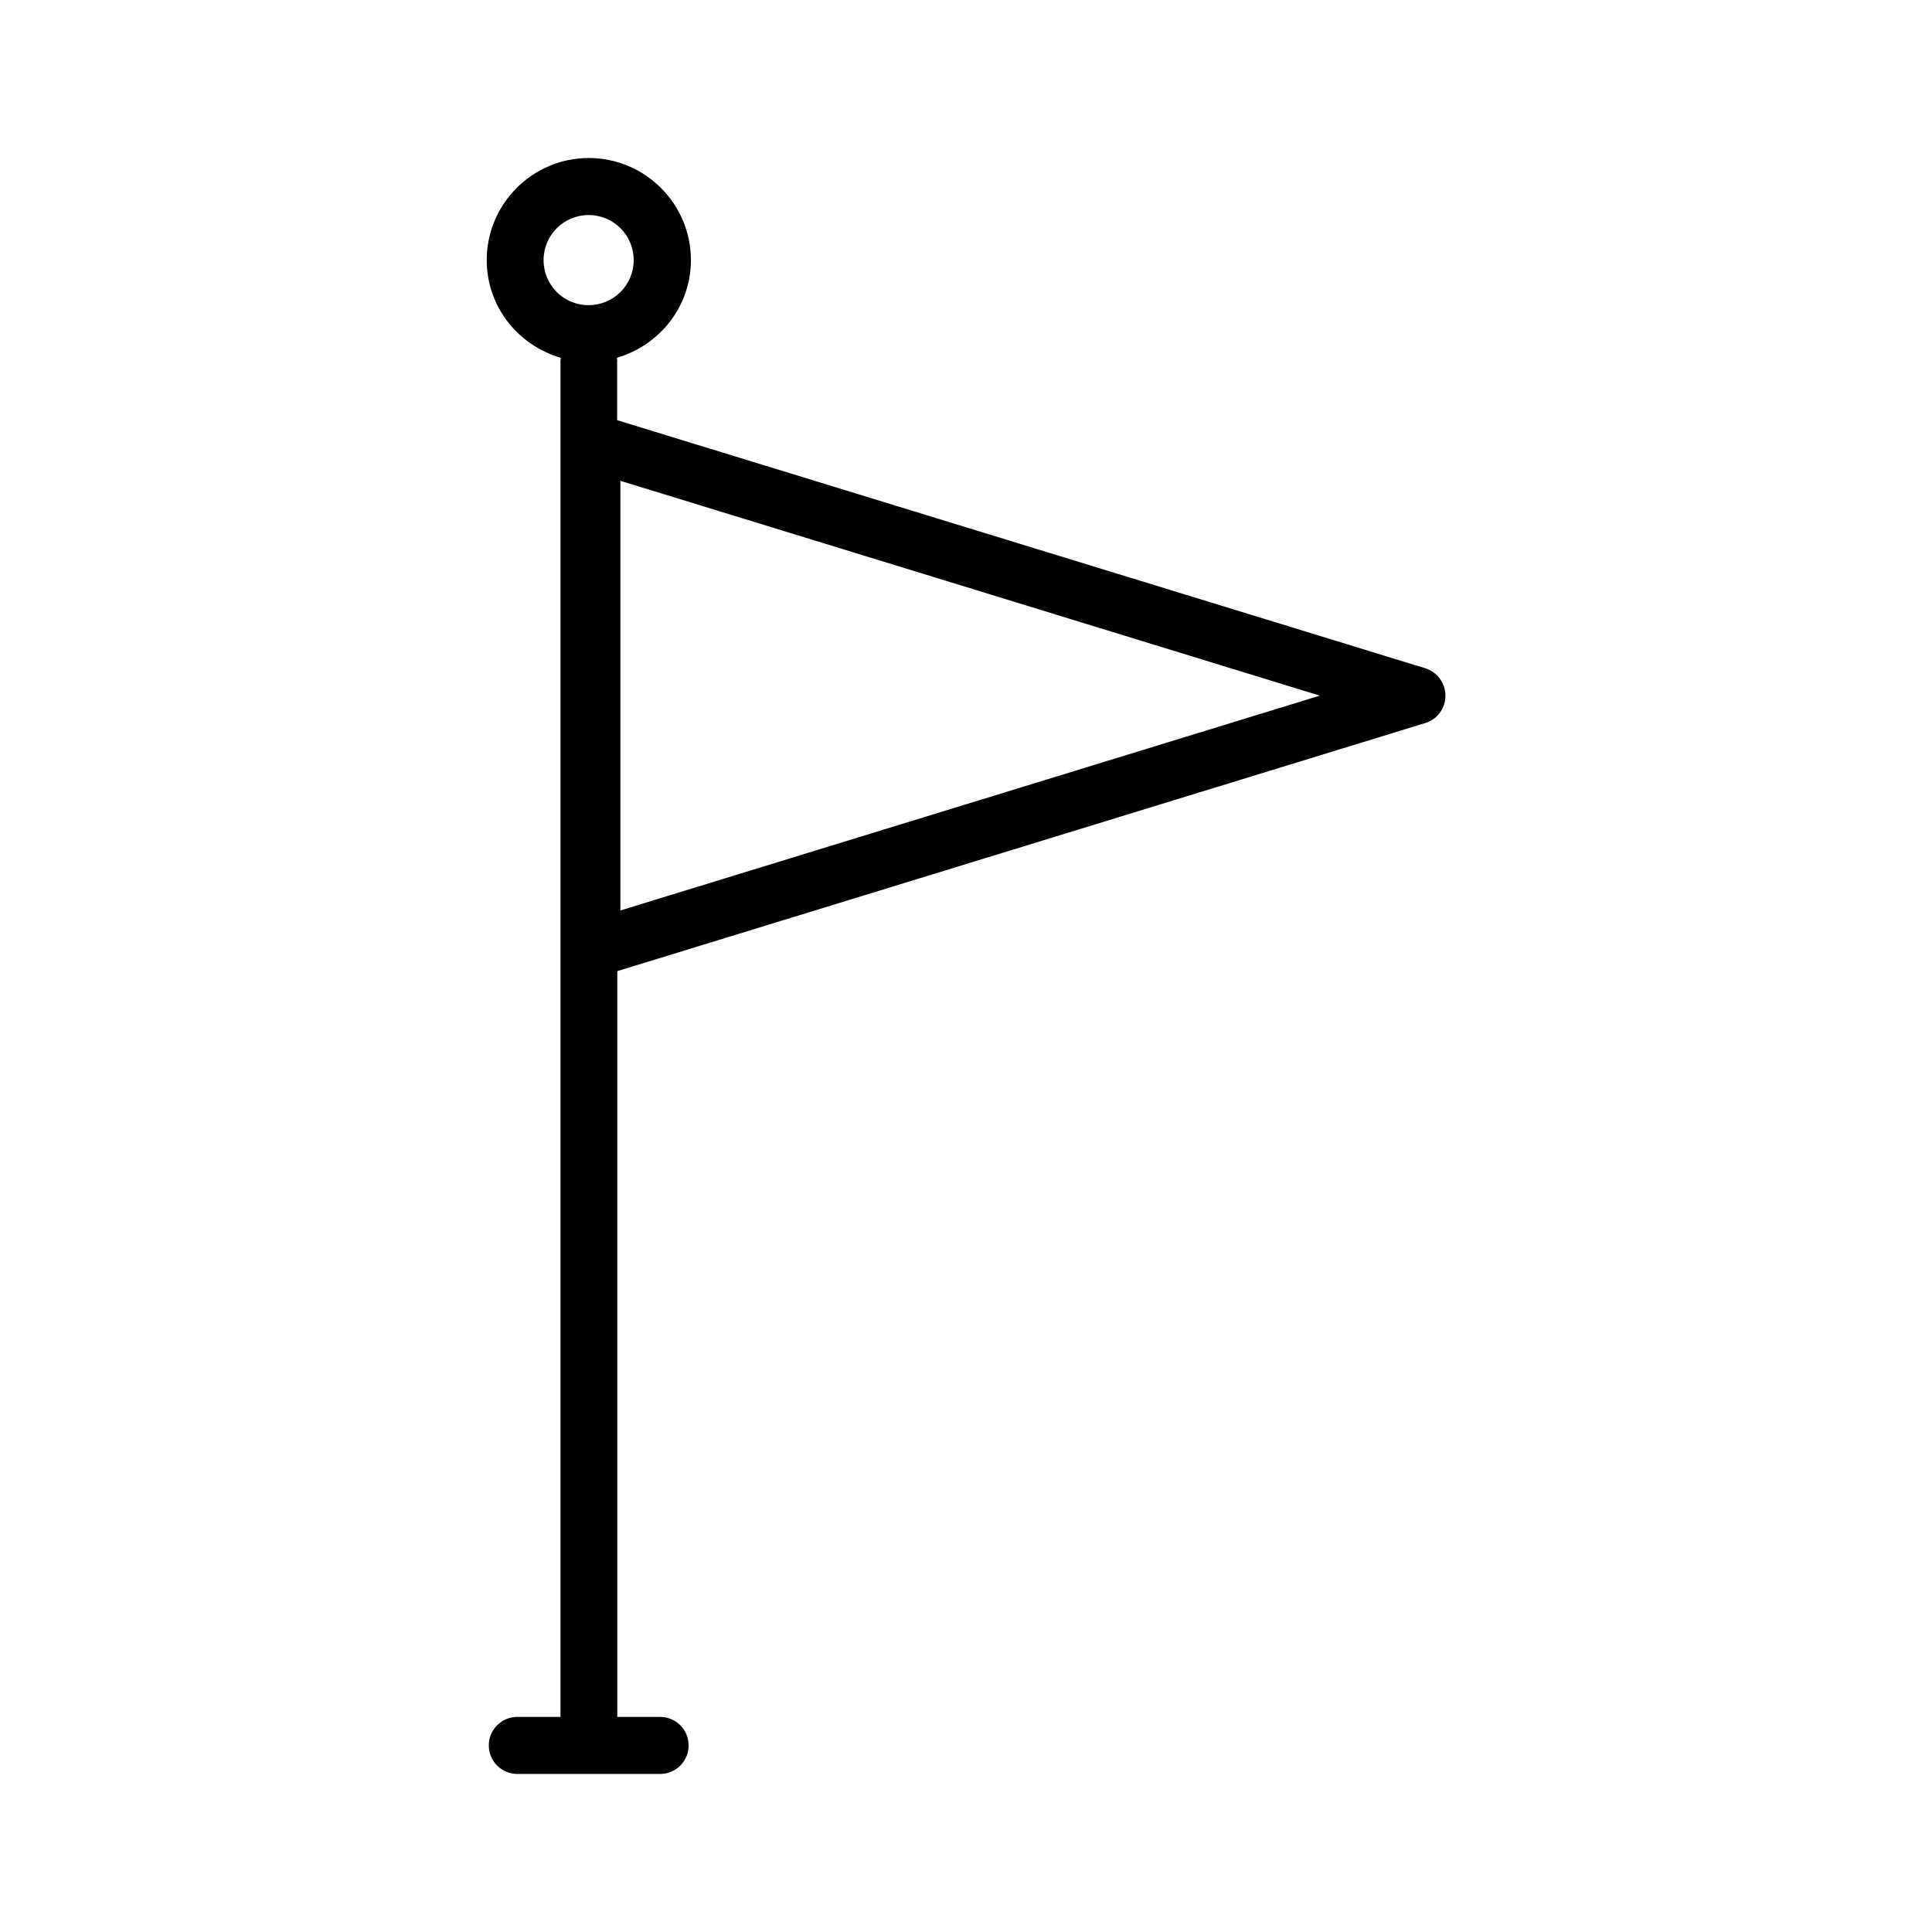 <?xml version="1.0" encoding="UTF-8"?>
<!-- Uploaded to: ICON Repo, www.svgrepo.com, Generator: ICON Repo Mixer Tools -->
<svg fill="#000000" width="800px" height="800px" version="1.1" viewBox="144 144 512 512" xmlns="http://www.w3.org/2000/svg">
 <path d="m521.72 335.61c3.176-0.957 5.34-3.93 5.34-7.254s-2.168-6.246-5.34-7.254l-214.17-65.75v-15.922c0-0.203-0.102-0.402-0.102-0.605 11.285-3.273 19.648-13.551 19.648-25.895 0-14.914-12.141-27.055-27.055-27.055-14.914 0-27.055 12.141-27.055 27.055 0 12.344 8.312 22.621 19.648 25.895 0 0.203-0.102 0.402-0.102 0.605v359.57h-11.438c-4.18 0-7.559 3.375-7.559 7.559 0 4.18 3.375 7.559 7.559 7.559h37.836c4.18 0 7.559-3.375 7.559-7.559 0-4.18-3.375-7.559-7.559-7.559h-11.336l0.004-197.64zm-213.31-64.188 185.35 56.93-185.35 56.93zm-20.355-58.492c0-6.602 5.34-11.941 11.941-11.941 6.602 0 11.941 5.34 11.941 11.941 0 6.602-5.34 11.941-11.941 11.941-6.602 0.051-11.941-5.34-11.941-11.941z"/>
</svg>